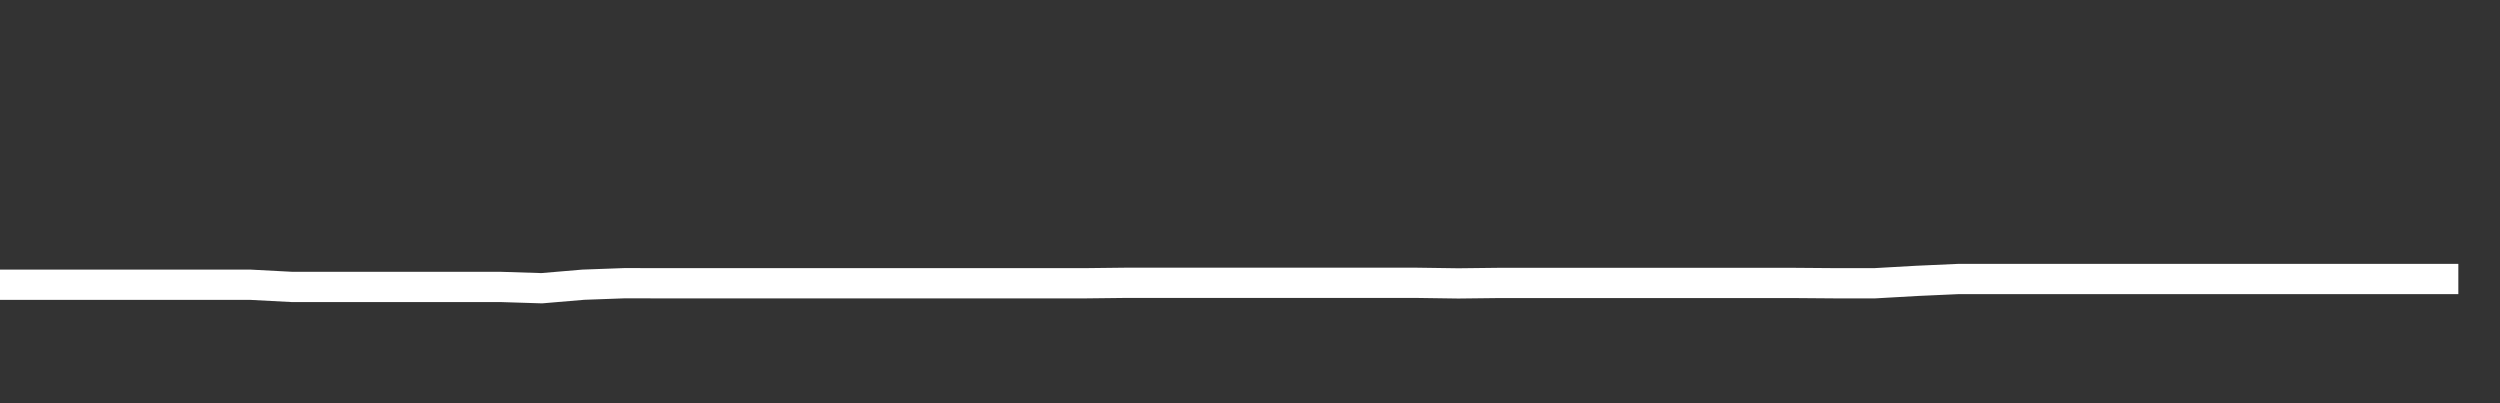 <svg xmlns="http://www.w3.org/2000/svg" width="248" height="40" viewBox="0 0 248 40" shape-rendering="auto"><rect x="0" y="0" width="248" height="40" fill="#333333" stroke="none"/><polyline points="0, 28.244 4.133, 28.244 8.267, 28.244 12.4, 28.244 16.533, 28.244 20.667, 28.244 24.8, 28.244 28.933, 28.462 33.067, 28.462 37.2, 28.462 41.333, 28.462 45.467, 28.462 49.6, 28.462 53.733, 28.592 57.867, 28.242 62, 28.092 66.133, 28.102 70.267, 28.102 74.4, 28.102 78.533, 28.102 82.667, 28.102 86.8, 28.102 90.933, 28.102 95.067, 28.102 99.2, 28.102 103.333, 28.102 107.467, 28.102 111.6, 28.055 115.733, 28.055 119.867, 28.055 124, 28.055 128.133, 28.055 132.267, 28.055 136.4, 28.055 140.533, 28.055 144.667, 28.113 148.8, 28.066 152.933, 28.066 157.067, 28.066 161.2, 28.066 165.333, 28.066 169.467, 28.066 173.6, 28.066 177.733, 28.066 181.867, 28.098 186, 28.098 190.133, 27.863 194.267, 27.677 198.4, 27.677 202.533, 27.677 206.667, 27.677 210.8, 27.677 214.933, 27.677 219.067, 27.677 223.2, 27.677 227.333, 27.677 231.467, 27.677 235.6, 27.677 239.733, 27.677 243.867, 27.677 248" stroke="#fff" stroke-width="3" stroke-opacity="1" fill="none" fill-opacity="0"></polyline></svg>
